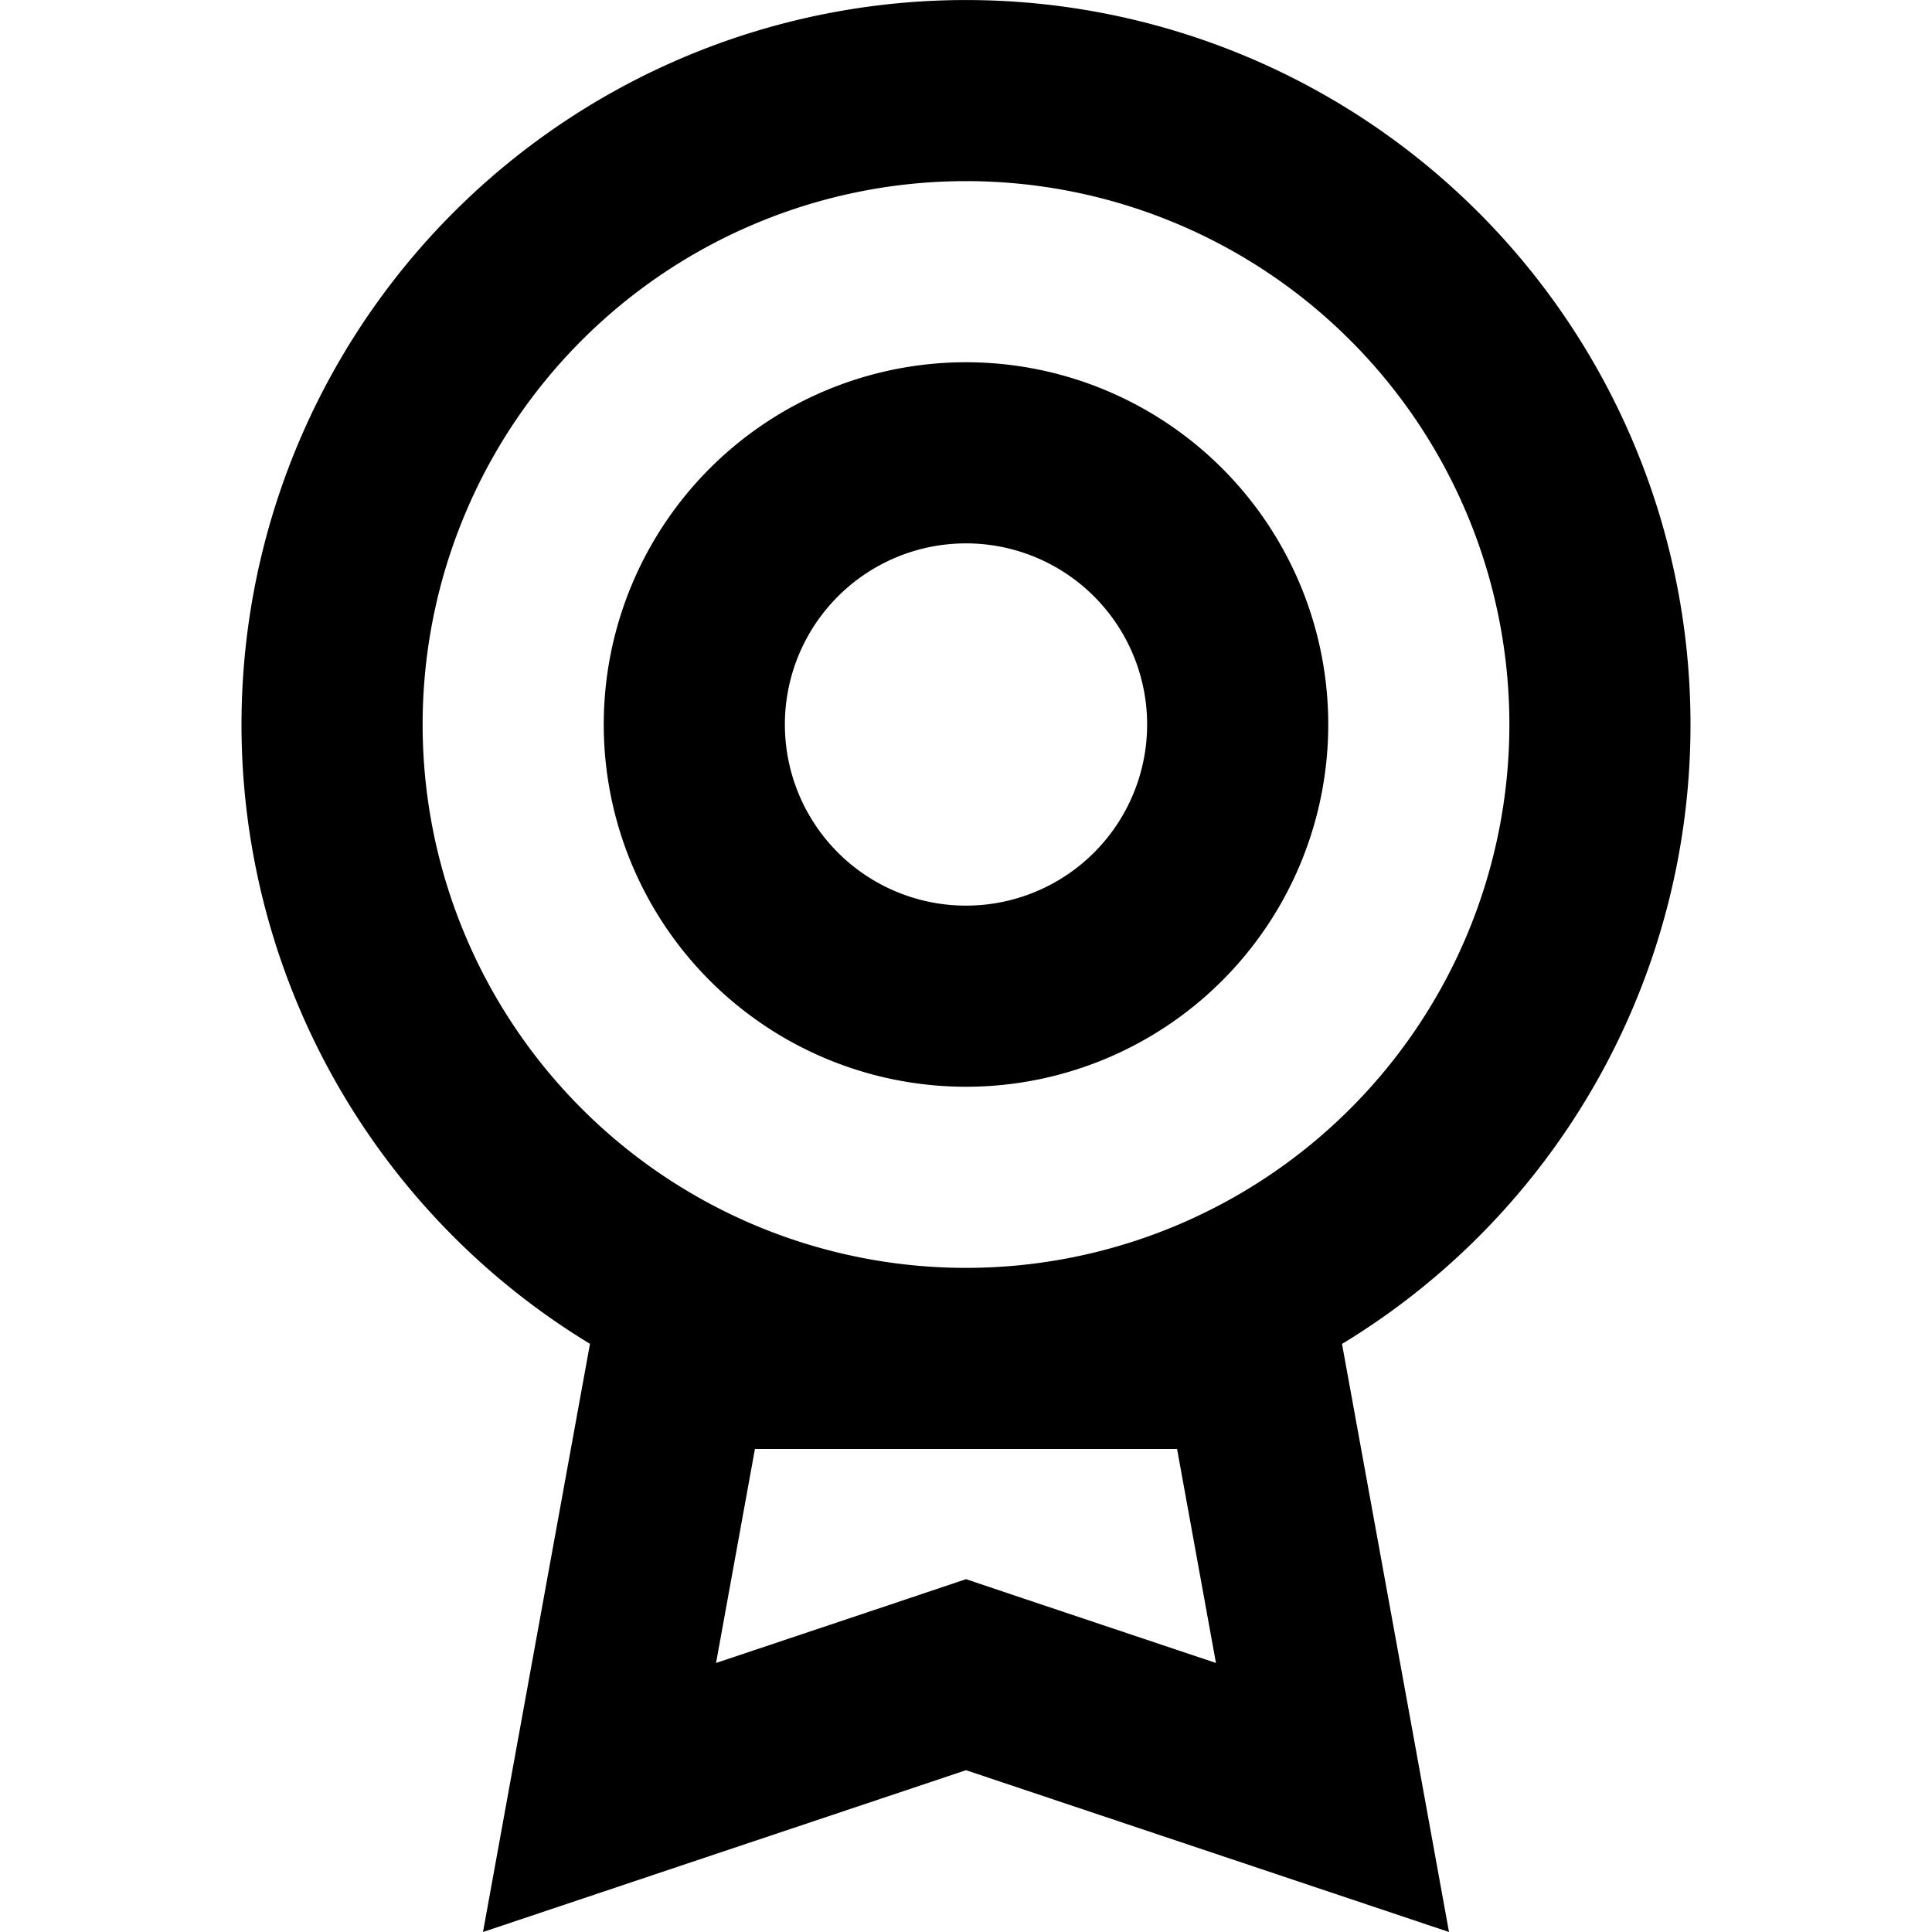 <svg width="16" height="16" viewBox="0 0 16 16" xmlns="http://www.w3.org/2000/svg"><path fill-rule="evenodd" clip-rule="evenodd" d="M8 10.5a4.5 4.5 0 100-9 4.5 4.5 0 000 9zM14 6a5.997 5.997 0 01-2.886 5.13l.58 3.185L12 16l-1.623-.544L8 14.66l-2.377.796L4 16l.306-1.684.58-3.187A6 6 0 1114 6zm-7.748 6h3.496l.322 1.772-1.594-.534-.476-.16-.476.16-1.594.534L6.252 12zM9.5 6a1.5 1.5 0 11-3 0 1.5 1.5 0 013 0zM11 6a3 3 0 11-6 0 3 3 0 016 0z"/></svg>